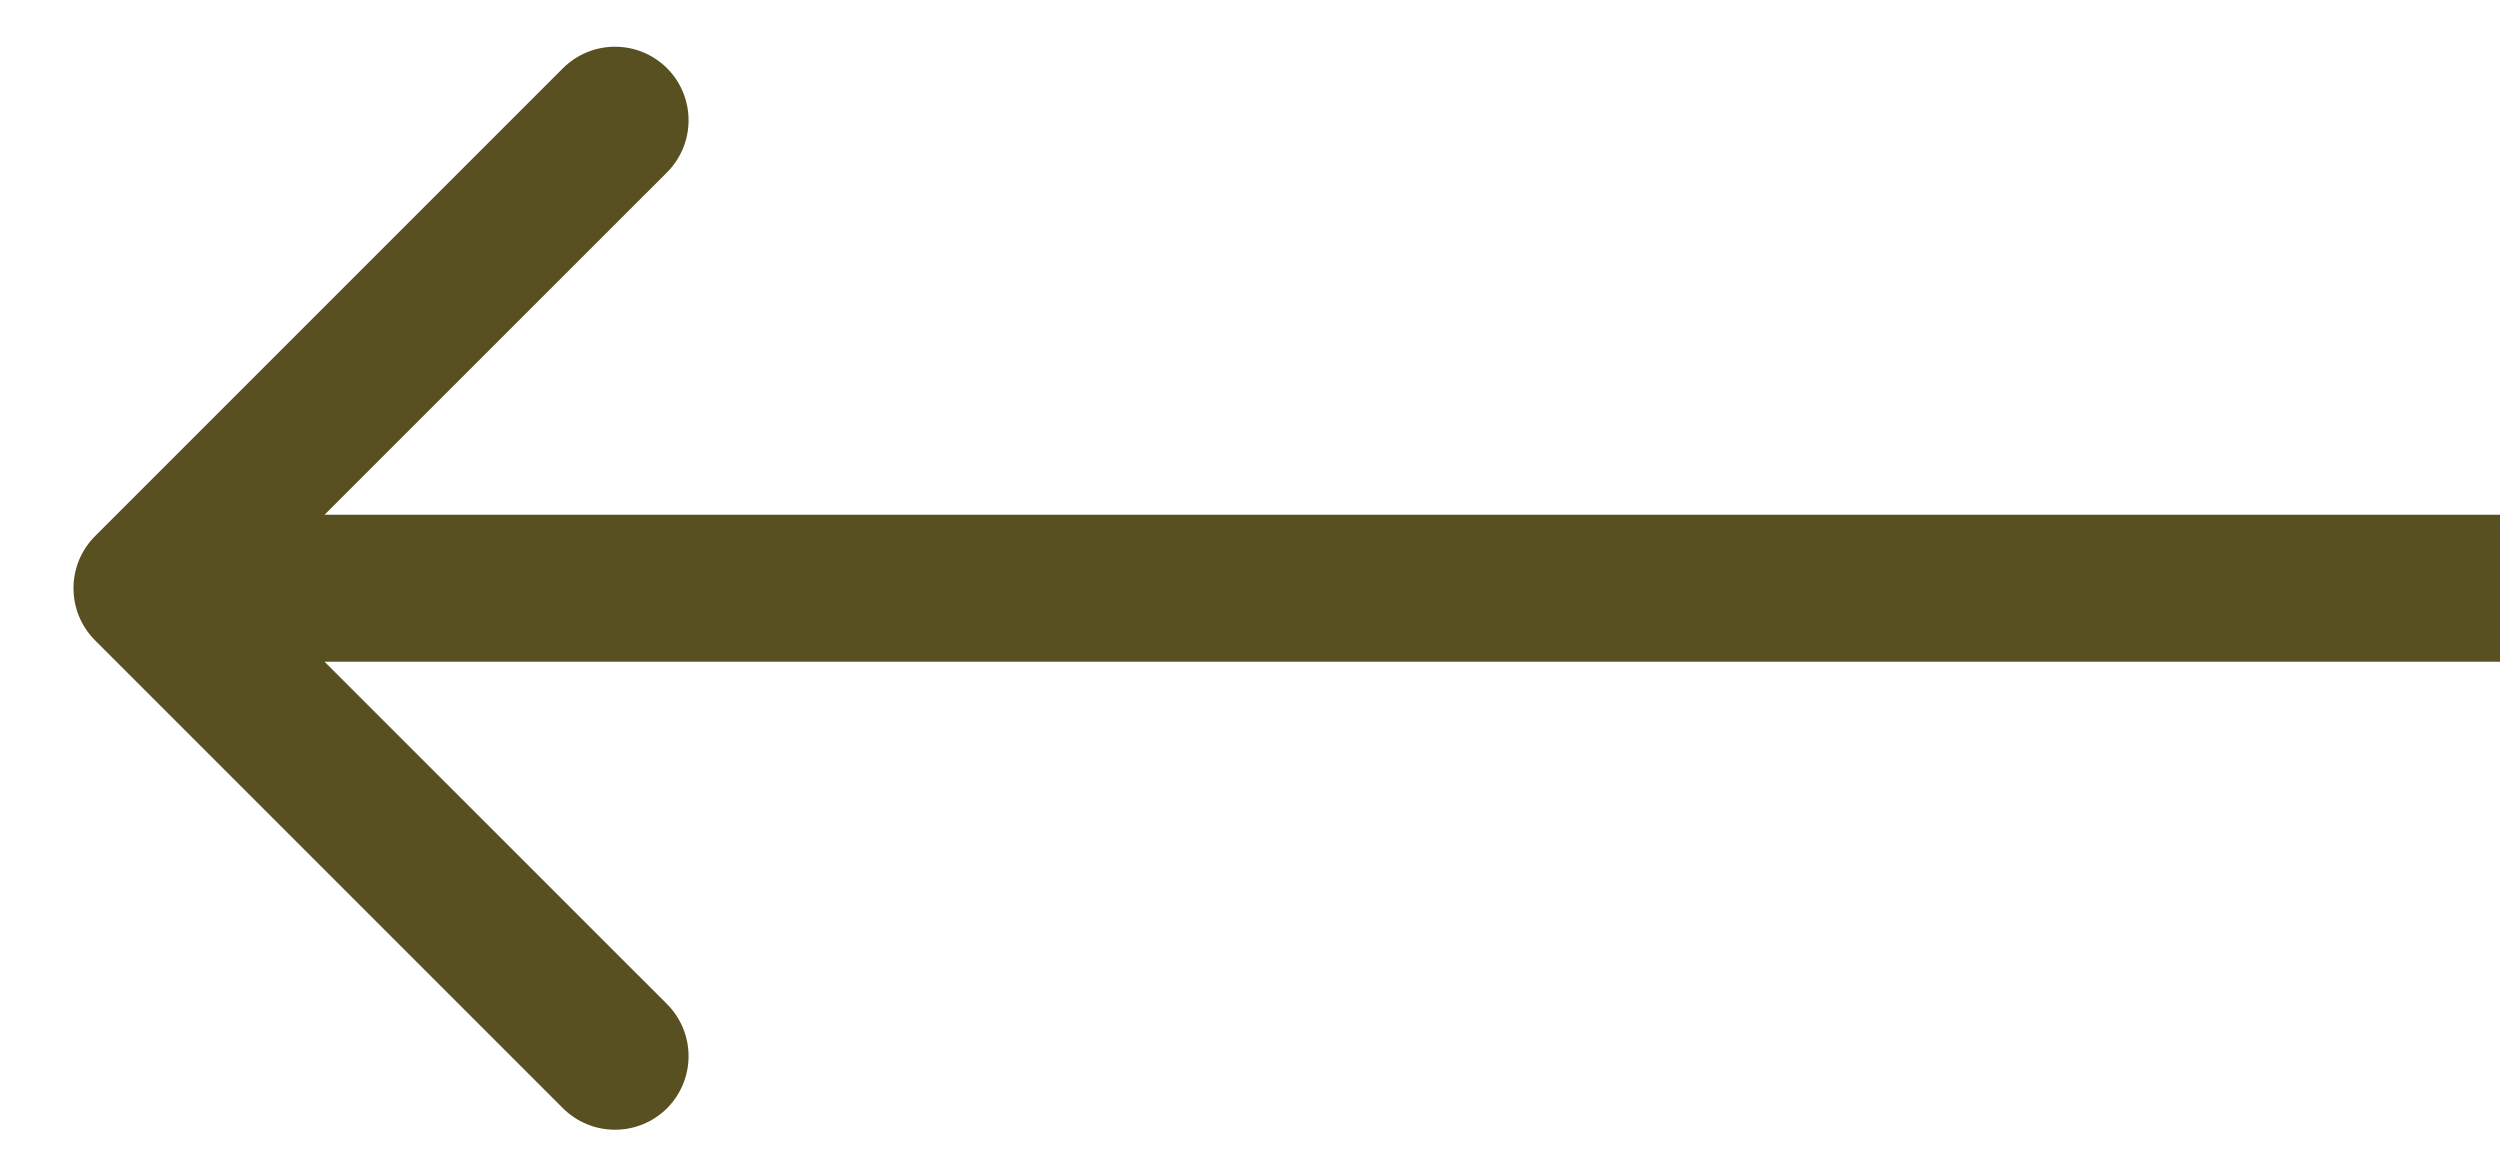 <svg width="17" height="8" viewBox="0 0 17 8" fill="none" xmlns="http://www.w3.org/2000/svg">
<path id="Arrow 8" d="M0.646 3.646C0.451 3.842 0.451 4.158 0.646 4.354L3.828 7.536C4.024 7.731 4.34 7.731 4.536 7.536C4.731 7.34 4.731 7.024 4.536 6.828L1.707 4L4.536 1.172C4.731 0.976 4.731 0.66 4.536 0.464C4.34 0.269 4.024 0.269 3.828 0.464L0.646 3.646ZM17 3.5H1V4.5H17V3.5Z" fill="#595021"/>
</svg>
